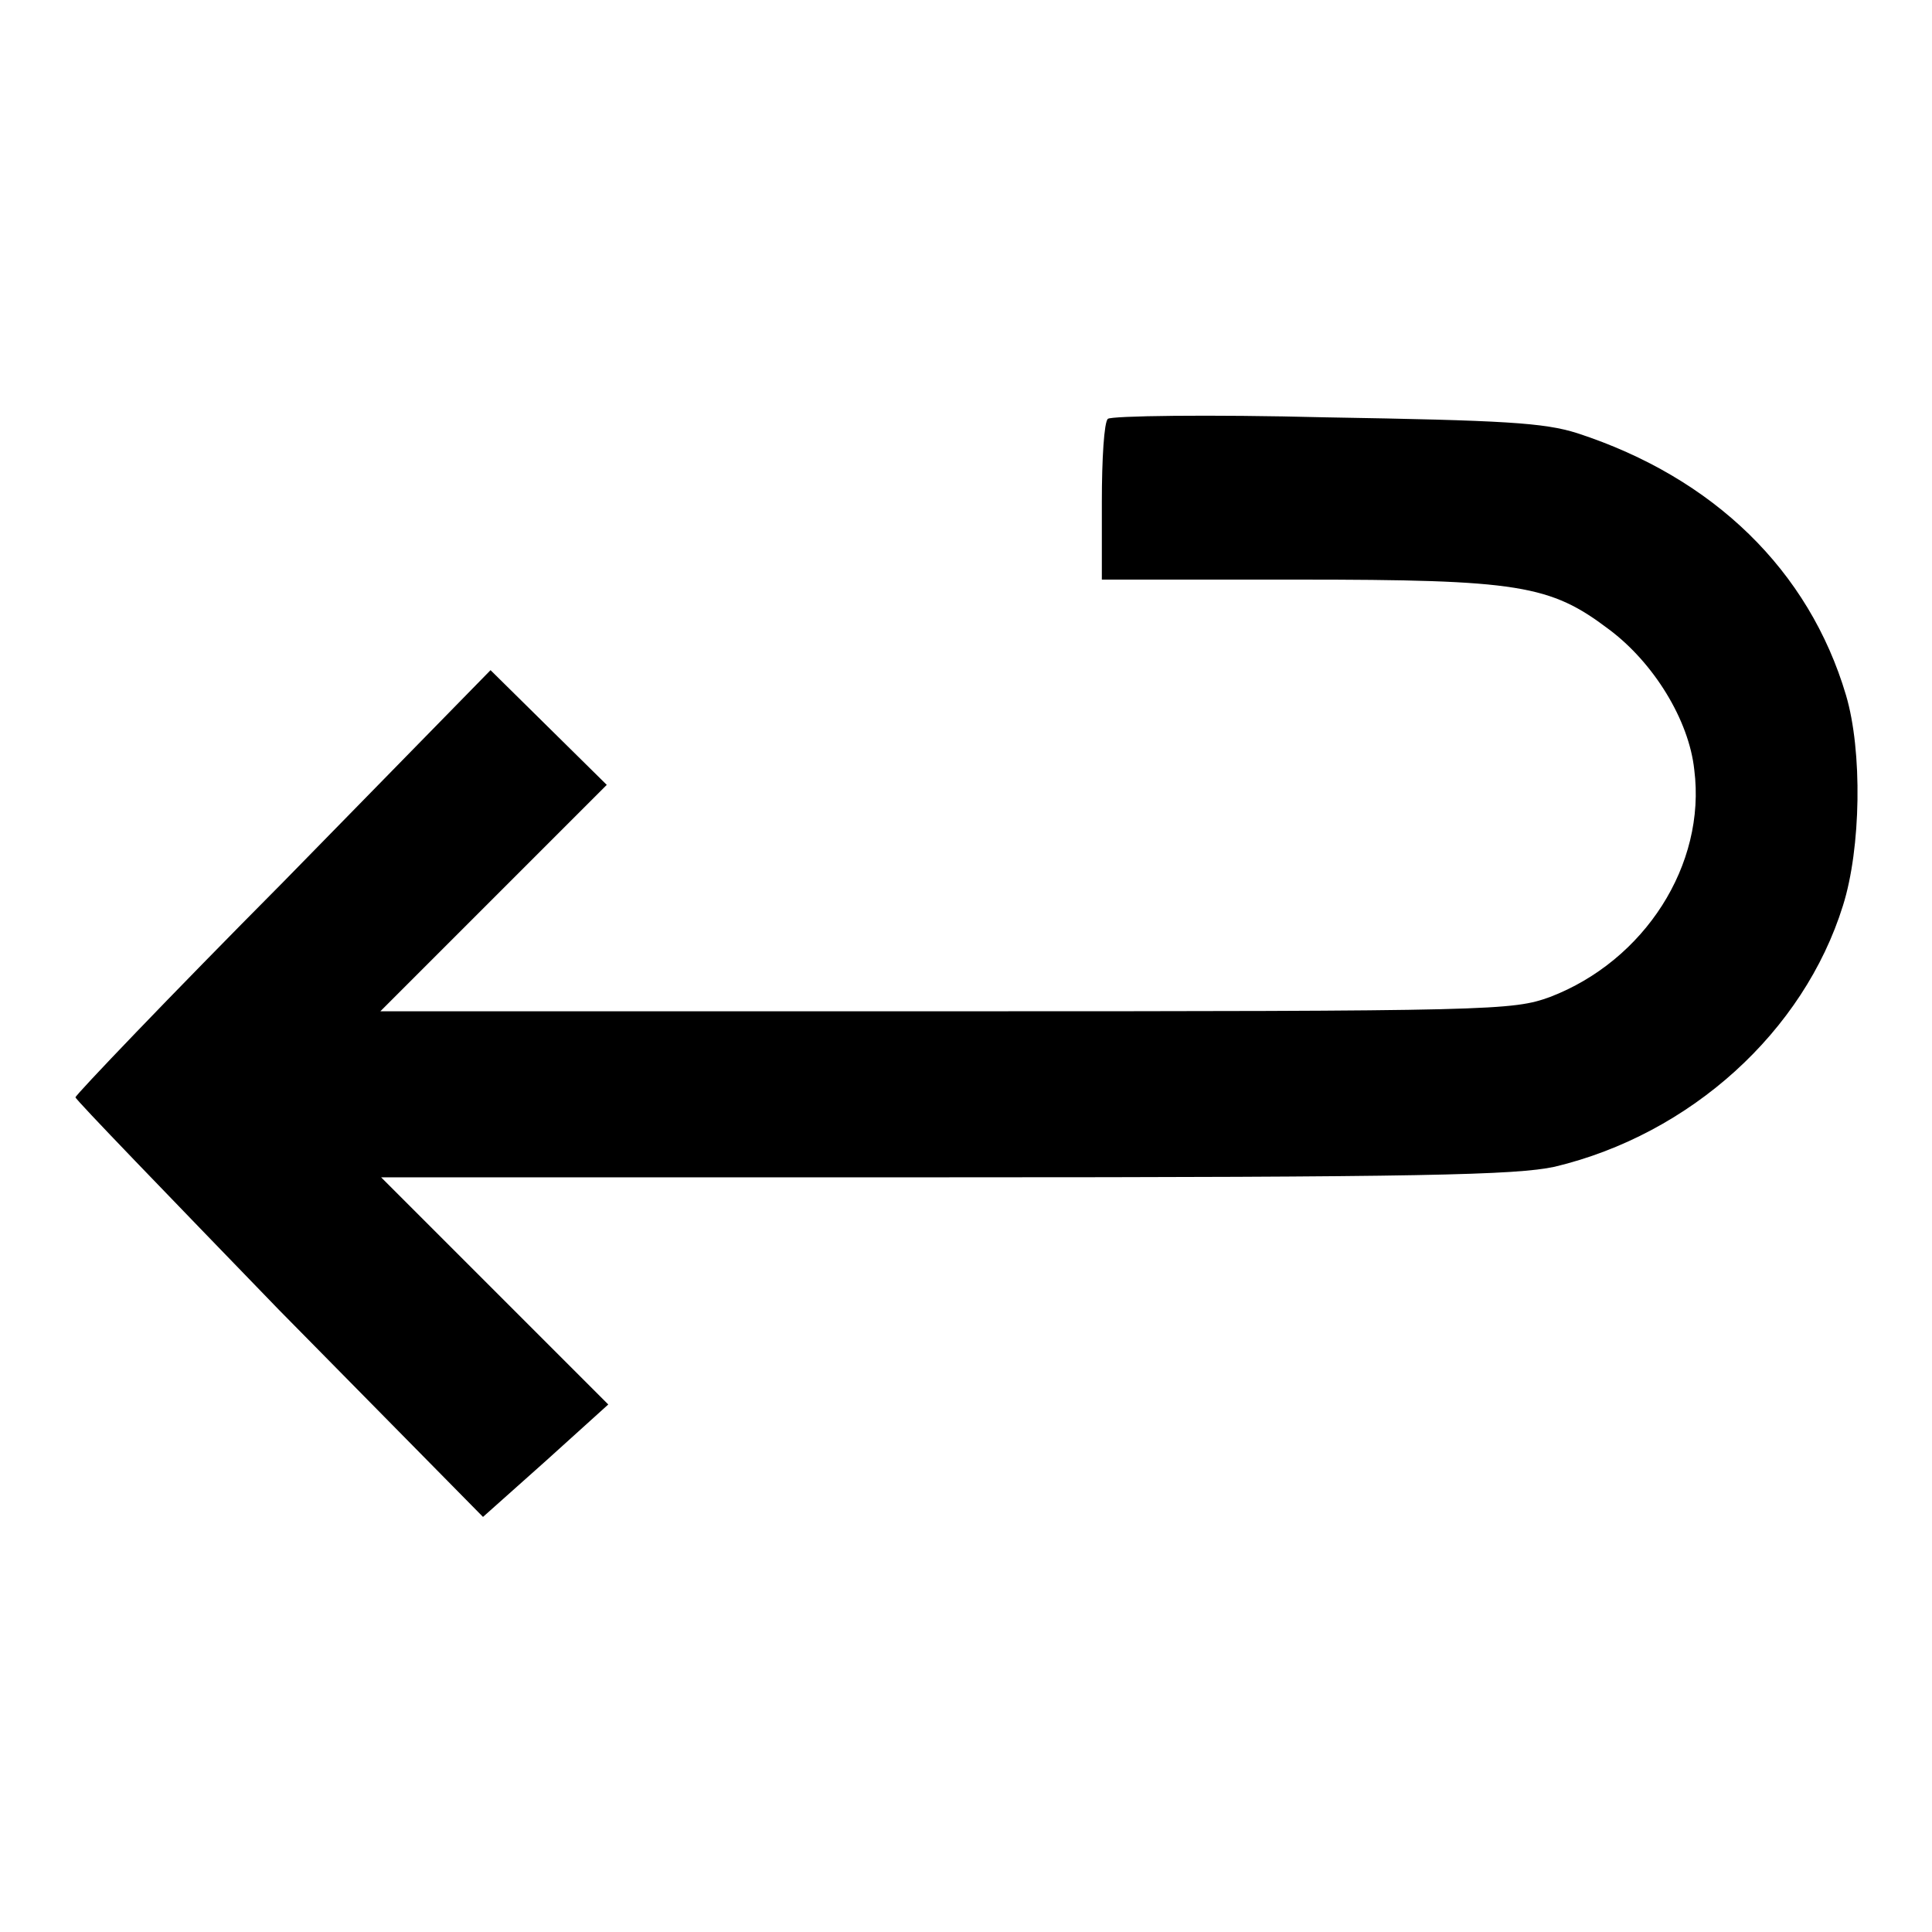 <?xml version="1.0" encoding="utf-8"?>
<!-- Svg Vector Icons : http://www.onlinewebfonts.com/icon -->
<!DOCTYPE svg PUBLIC "-//W3C//DTD SVG 1.1//EN" "http://www.w3.org/Graphics/SVG/1.1/DTD/svg11.dtd">
<svg version="1.1" xmlns="http://www.w3.org/2000/svg" xmlns:xlink="http://www.w3.org/1999/xlink" x="0px" y="0px" viewBox="0 0 256 256" enable-background="new 0 0 256 256" xml:space="preserve">
<g><g><g><path fill="#000000" d="M146.8,55.5c-0.5,0.4-0.8,5.3-0.8,11v10.3h25.9c29.4,0,33.5,0.7,41.3,6.6c5.9,4.4,10.6,12,11.3,18.6c1.6,12.6-6.6,25.3-19.1,30.1c-5,1.8-7.1,1.9-80.2,1.9H50.4l15-15L80.4,104l-7.7-7.6l-7.7-7.6l-27.5,28.1C22.3,132.2,10,145.1,10,145.4c0,0.3,12.2,12.9,26.9,28.1L64,201l8.3-7.4l8.3-7.5l-15.1-15.1l-15-15h74.7c63.5,0,75.7-0.3,80.8-1.4c18-4.3,33-17.9,38.2-34.6c2.4-7.6,2.6-20.5,0.4-27.9c-4.9-16.5-17.5-28.8-35.6-34.7c-4.4-1.4-9.7-1.7-33.3-2.1C160.1,54.9,147.2,55.1,146.8,55.5z"/></g></g></g>
</svg>